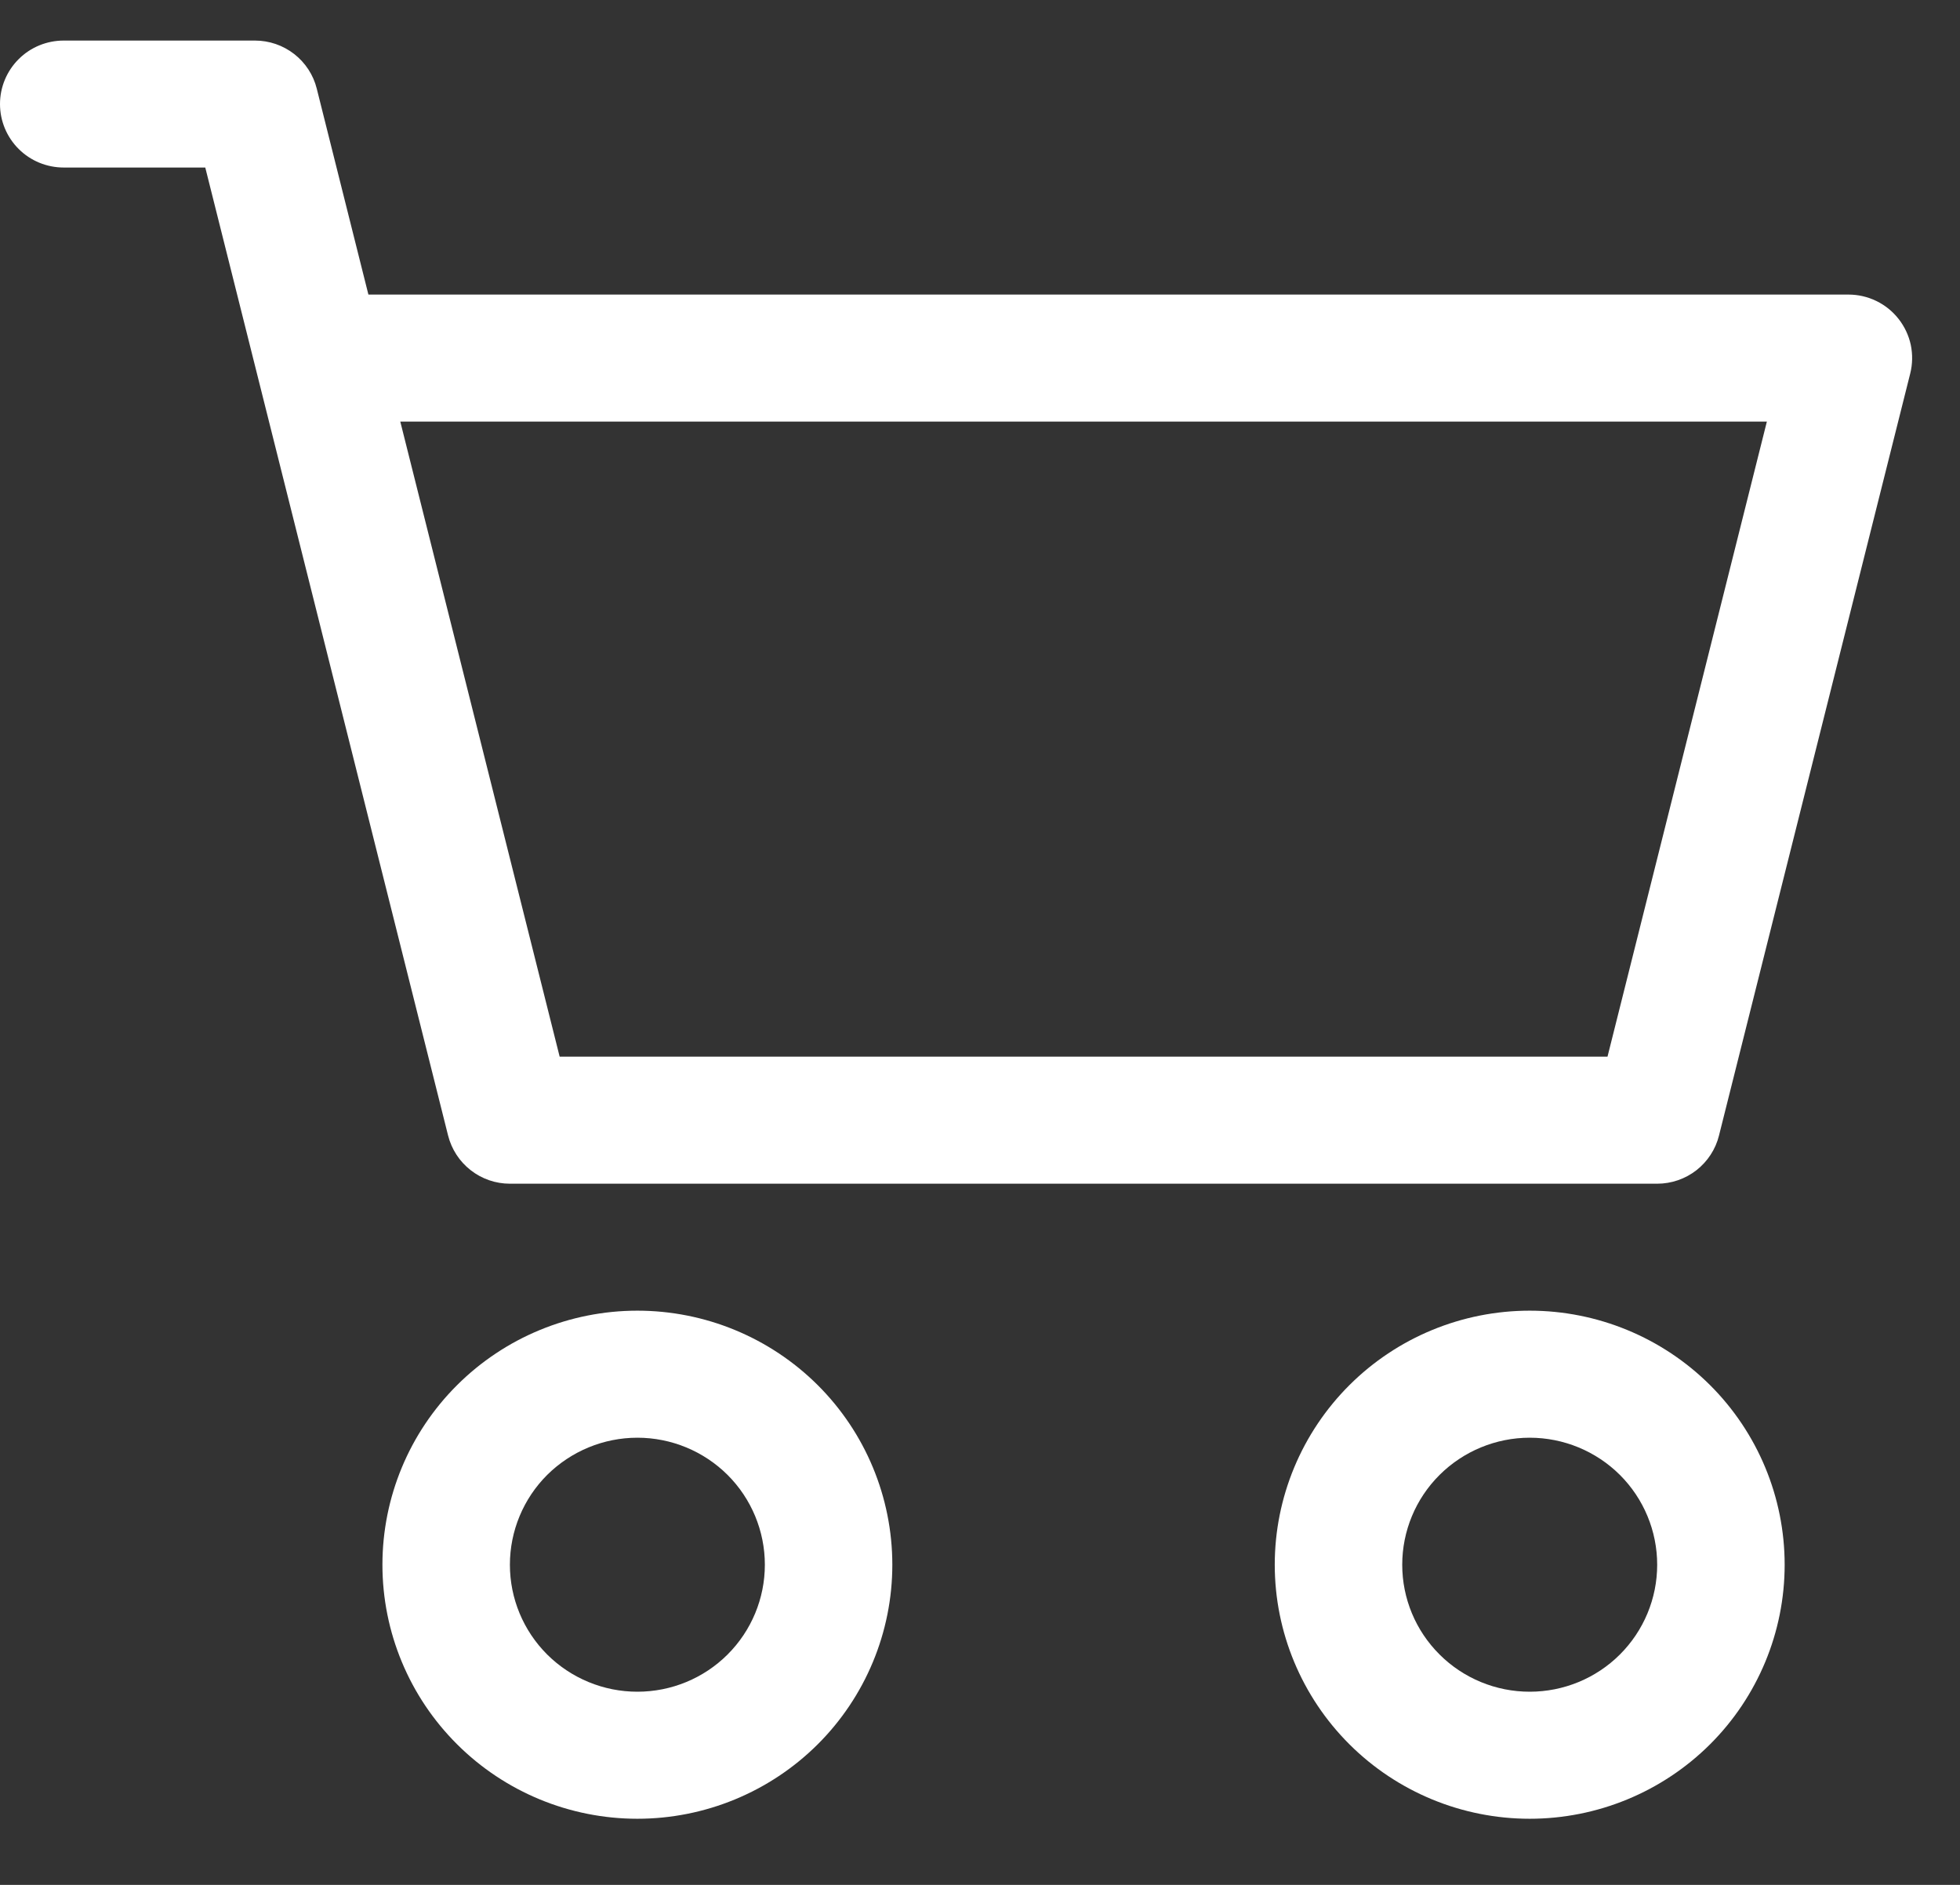 <?xml version="1.0" encoding="UTF-8"?>
<svg xmlns="http://www.w3.org/2000/svg" width="26" height="25" viewBox="0 0 26 25" fill="none">
  <rect x="0" y="0" width="26" height="25" fill="#333333" stroke="none"/>
  <path d="M0 1.38C0 1.157 0.089 0.942 0.248 0.784C0.406 0.626 0.621 0.538 0.846 0.538H3.382C3.571 0.538 3.754 0.601 3.902 0.716C4.051 0.832 4.157 0.994 4.202 1.176L4.887 3.907H24.52C24.648 3.907 24.775 3.936 24.89 3.992C25.006 4.048 25.107 4.13 25.186 4.231C25.265 4.332 25.32 4.449 25.347 4.574C25.373 4.699 25.371 4.829 25.34 4.953L22.803 15.061C22.758 15.243 22.652 15.405 22.504 15.521C22.355 15.637 22.172 15.7 21.983 15.7H6.764C6.575 15.7 6.392 15.637 6.244 15.521C6.095 15.405 5.99 15.243 5.944 15.061L2.723 2.222H0.846C0.621 2.222 0.406 2.134 0.248 1.976C0.089 1.818 0 1.603 0 1.38ZM5.31 5.592L7.424 14.015H21.324L23.438 5.592H5.31ZM8.455 19.069C8.007 19.069 7.577 19.247 7.259 19.562C6.942 19.878 6.764 20.307 6.764 20.754C6.764 21.201 6.942 21.629 7.259 21.945C7.577 22.261 8.007 22.438 8.455 22.438C8.904 22.438 9.334 22.261 9.651 21.945C9.968 21.629 10.146 21.201 10.146 20.754C10.146 20.307 9.968 19.878 9.651 19.562C9.334 19.247 8.904 19.069 8.455 19.069ZM5.073 20.754C5.073 19.86 5.429 19.003 6.064 18.371C6.698 17.739 7.558 17.384 8.455 17.384C9.352 17.384 10.212 17.739 10.847 18.371C11.481 19.003 11.837 19.86 11.837 20.754C11.837 21.647 11.481 22.504 10.847 23.136C10.212 23.768 9.352 24.123 8.455 24.123C7.558 24.123 6.698 23.768 6.064 23.136C5.429 22.504 5.073 21.647 5.073 20.754ZM20.292 19.069C19.844 19.069 19.414 19.247 19.097 19.562C18.779 19.878 18.601 20.307 18.601 20.754C18.601 21.201 18.779 21.629 19.097 21.945C19.414 22.261 19.844 22.438 20.292 22.438C20.741 22.438 21.171 22.261 21.488 21.945C21.805 21.629 21.983 21.201 21.983 20.754C21.983 20.307 21.805 19.878 21.488 19.562C21.171 19.247 20.741 19.069 20.292 19.069ZM16.91 20.754C16.91 19.86 17.267 19.003 17.901 18.371C18.535 17.739 19.395 17.384 20.292 17.384C21.189 17.384 22.049 17.739 22.684 18.371C23.318 19.003 23.674 19.86 23.674 20.754C23.674 21.647 23.318 22.504 22.684 23.136C22.049 23.768 21.189 24.123 20.292 24.123C19.395 24.123 18.535 23.768 17.901 23.136C17.267 22.504 16.91 21.647 16.91 20.754Z" fill="white"></path>
</svg>
